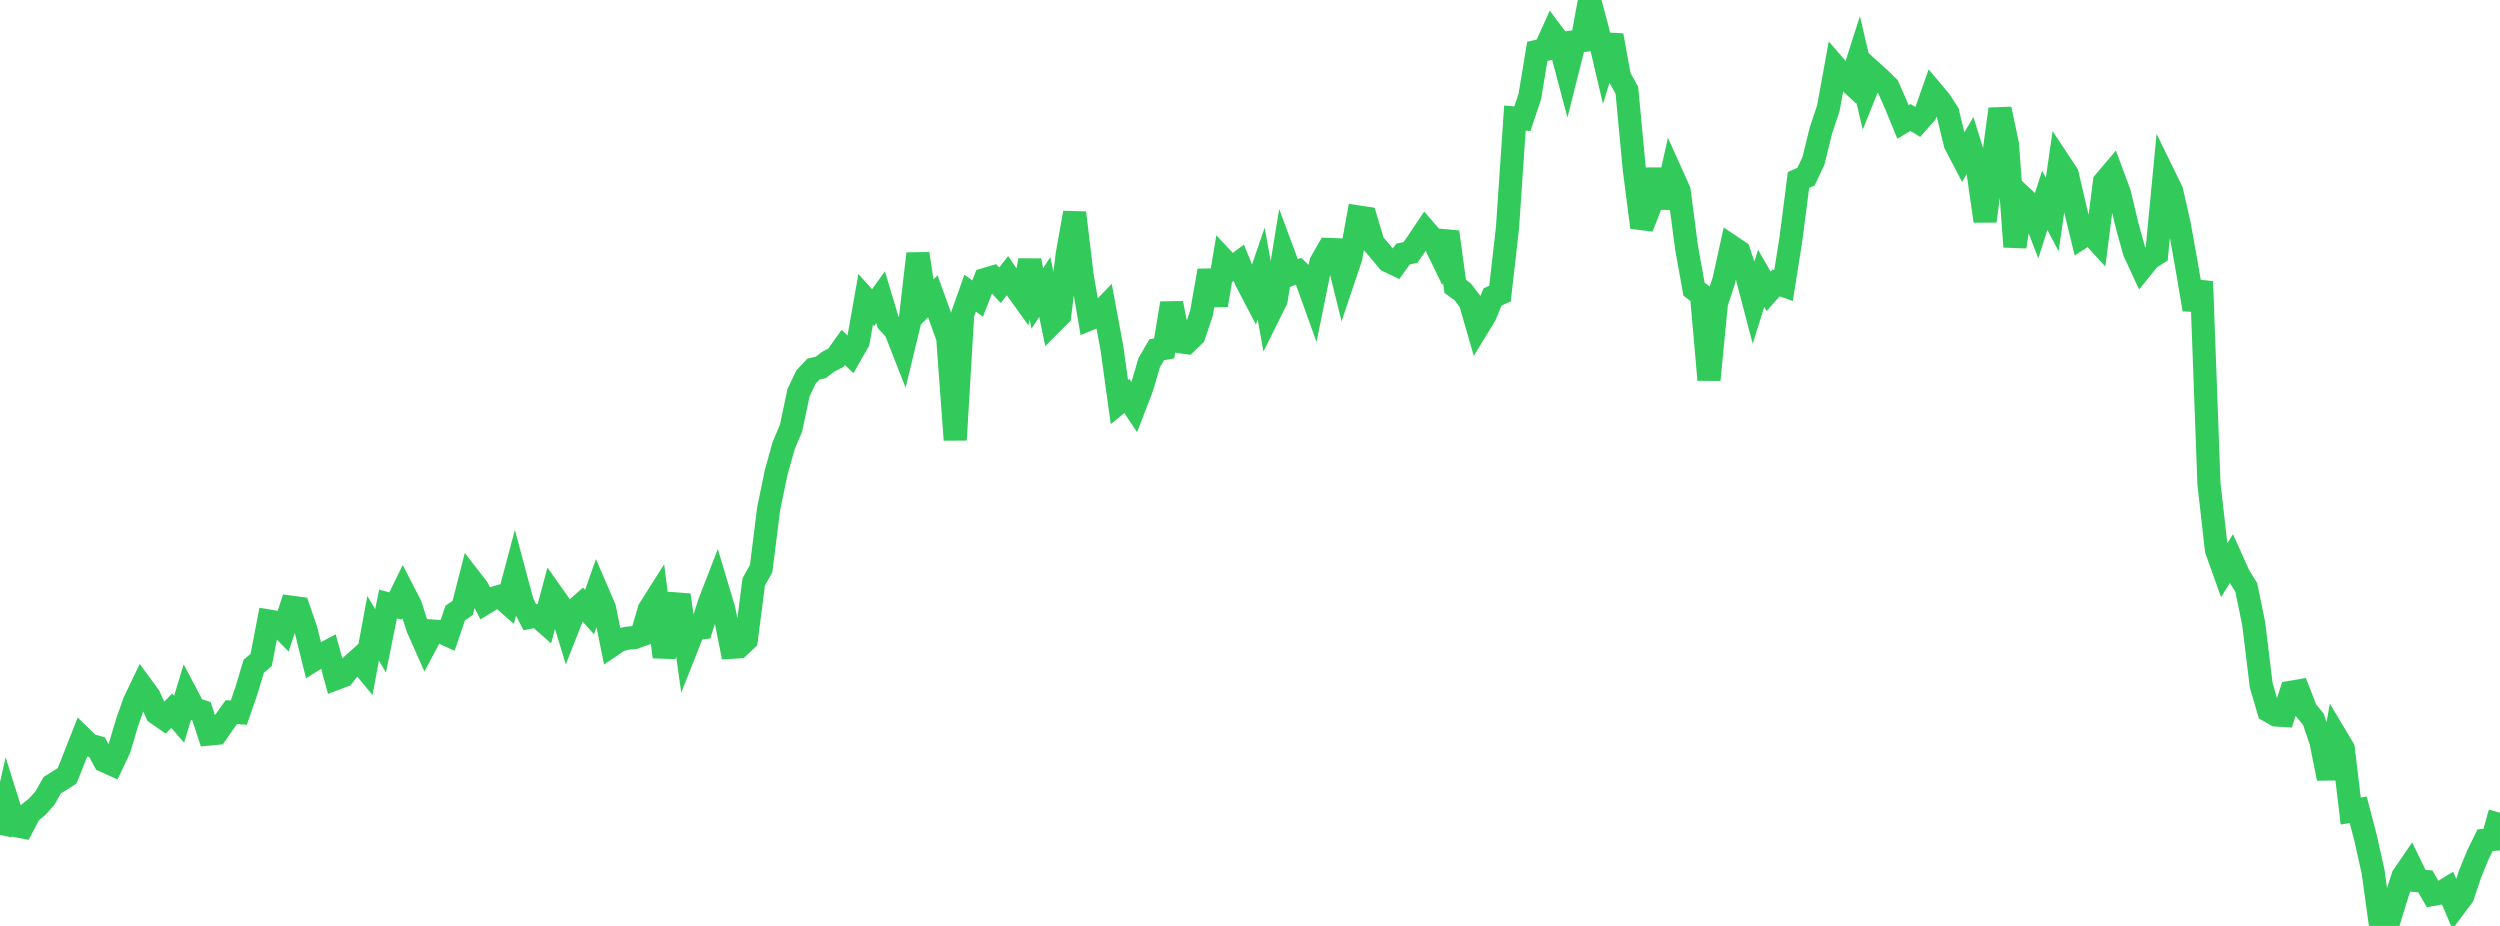 <?xml version="1.0" standalone="no"?>
<!DOCTYPE svg PUBLIC "-//W3C//DTD SVG 1.1//EN" "http://www.w3.org/Graphics/SVG/1.1/DTD/svg11.dtd">

<svg width="135" height="50" viewBox="0 0 135 50" preserveAspectRatio="none" 
  xmlns="http://www.w3.org/2000/svg"
  xmlns:xlink="http://www.w3.org/1999/xlink">


<polyline points="0.0, 45.082 0.403, 43.292 0.806, 44.574 1.209, 44.651 1.612, 43.885 2.015, 43.557 2.418, 43.107 2.821, 42.401 3.224, 42.151 3.627, 41.891 4.03, 40.873 4.433, 39.847 4.836, 40.238 5.239, 40.346 5.642, 41.086 6.045, 41.268 6.448, 40.416 6.851, 39.05 7.254, 37.905 7.657, 37.063 8.06, 37.614 8.463, 38.518 8.866, 38.798 9.269, 38.376 9.672, 38.842 10.075, 37.511 10.478, 38.276 10.881, 38.408 11.284, 39.637 11.687, 39.598 12.09, 39.016 12.493, 38.456 12.896, 38.482 13.299, 37.319 13.701, 35.983 14.104, 35.634 14.507, 33.536 14.91, 33.604 15.313, 34.015 15.716, 32.789 16.119, 32.843 16.522, 34.01 16.925, 35.639 17.328, 35.386 17.731, 35.171 18.134, 36.642 18.537, 36.49 18.94, 35.977 19.343, 35.617 19.746, 36.104 20.149, 33.927 20.552, 34.604 20.955, 32.617 21.358, 32.725 21.761, 31.903 22.164, 32.686 22.567, 33.93 22.97, 34.836 23.373, 34.079 23.776, 34.105 24.179, 34.288 24.582, 33.104 24.985, 32.827 25.388, 31.253 25.791, 31.773 26.194, 32.563 26.597, 32.317 27.0, 32.202 27.403, 32.555 27.806, 31.039 28.209, 32.545 28.612, 33.331 29.015, 33.254 29.418, 33.608 29.821, 32.097 30.224, 32.667 30.627, 33.982 31.03, 32.96 31.433, 32.605 31.836, 33.052 32.239, 31.906 32.642, 32.84 33.045, 34.842 33.448, 34.57 33.851, 34.466 34.254, 34.428 34.657, 34.287 35.06, 32.911 35.463, 32.274 35.866, 35.474 36.269, 33.427 36.672, 32.136 37.075, 34.978 37.478, 33.959 37.881, 33.908 38.284, 32.618 38.687, 31.575 39.09, 32.923 39.493, 34.952 39.896, 34.926 40.299, 34.549 40.701, 31.427 41.104, 30.695 41.507, 27.473 41.91, 25.524 42.313, 24.075 42.716, 23.119 43.119, 21.211 43.522, 20.363 43.925, 19.932 44.328, 19.838 44.731, 19.526 45.134, 19.324 45.537, 18.761 45.94, 19.147 46.343, 18.439 46.746, 16.165 47.149, 16.612 47.552, 16.049 47.955, 17.395 48.358, 17.836 48.761, 18.864 49.164, 17.191 49.567, 13.699 49.97, 16.4 50.373, 16.001 50.776, 17.119 51.179, 18.246 51.582, 23.753 51.985, 16.968 52.388, 15.829 52.791, 16.122 53.194, 15.09 53.597, 14.972 54.0, 15.403 54.403, 14.888 54.806, 15.483 55.209, 16.045 55.612, 14.071 56.015, 16.119 56.418, 15.497 56.821, 17.426 57.224, 17.021 57.627, 13.752 58.03, 11.49 58.433, 14.867 58.836, 17.222 59.239, 17.057 59.642, 16.636 60.045, 18.803 60.448, 21.713 60.851, 21.382 61.254, 21.988 61.657, 20.941 62.06, 19.576 62.463, 18.885 62.866, 18.815 63.269, 16.374 63.672, 18.441 64.075, 18.498 64.478, 18.109 64.881, 16.904 65.284, 14.614 65.687, 16.477 66.09, 14.058 66.493, 14.489 66.896, 14.191 67.299, 15.18 67.701, 15.948 68.104, 14.771 68.507, 17.016 68.91, 16.204 69.313, 13.719 69.716, 14.804 70.119, 14.647 70.522, 15.034 70.925, 16.154 71.328, 14.175 71.731, 13.47 72.134, 13.486 72.537, 15.12 72.94, 13.923 73.343, 11.716 73.746, 11.778 74.149, 13.129 74.552, 13.601 74.955, 14.085 75.358, 14.279 75.761, 13.719 76.164, 13.634 76.567, 13.054 76.97, 12.451 77.373, 12.916 77.776, 13.743 78.179, 12.529 78.582, 15.468 78.985, 15.757 79.388, 16.286 79.791, 17.681 80.194, 17.021 80.597, 16.037 81.0, 15.854 81.403, 12.321 81.806, 6.376 82.209, 6.412 82.612, 5.205 83.015, 2.771 83.418, 2.681 83.821, 1.794 84.224, 2.332 84.627, 3.852 85.03, 2.253 85.433, 2.198 85.836, 0.0 86.239, 1.509 86.642, 3.224 87.045, 1.913 87.448, 4.144 87.851, 4.874 88.254, 9.156 88.657, 12.28 89.06, 11.253 89.463, 9.16 89.866, 11.207 90.269, 9.404 90.672, 10.297 91.075, 13.381 91.478, 15.616 91.881, 15.923 92.284, 20.511 92.687, 16.37 93.09, 15.143 93.493, 13.312 93.896, 13.582 94.299, 14.775 94.701, 16.308 95.104, 15.032 95.507, 15.732 95.91, 15.277 96.313, 15.417 96.716, 12.861 97.119, 9.719 97.522, 9.542 97.925, 8.693 98.328, 7.051 98.731, 5.846 99.134, 3.632 99.537, 4.097 99.94, 4.471 100.343, 3.213 100.746, 4.934 101.149, 3.93 101.552, 4.295 101.955, 4.694 102.358, 5.605 102.761, 6.584 103.164, 6.345 103.567, 6.588 103.97, 6.132 104.373, 4.985 104.776, 5.464 105.179, 6.091 105.582, 7.765 105.985, 8.536 106.388, 7.85 106.791, 9.139 107.194, 11.94 107.597, 8.863 108.0, 5.888 108.403, 7.793 108.806, 13.326 109.209, 10.648 109.612, 11.022 110.015, 12.072 110.418, 10.817 110.821, 11.578 111.224, 8.793 111.627, 9.403 112.03, 11.135 112.433, 12.797 112.836, 12.539 113.239, 12.978 113.642, 9.824 114.045, 9.349 114.448, 10.435 114.851, 12.131 115.254, 13.588 115.657, 14.459 116.06, 13.961 116.463, 13.703 116.866, 9.494 117.269, 10.32 117.672, 12.089 118.075, 14.334 118.478, 16.712 118.881, 15.205 119.284, 26.131 119.687, 29.687 120.09, 30.818 120.493, 30.171 120.896, 31.071 121.299, 31.721 121.701, 33.683 122.104, 36.998 122.507, 38.378 122.91, 38.609 123.313, 38.634 123.716, 37.382 124.119, 37.313 124.522, 38.35 124.925, 38.847 125.328, 40.034 125.731, 42.037 126.134, 39.753 126.537, 40.428 126.94, 43.797 127.343, 43.726 127.746, 45.269 128.149, 47.084 128.552, 50.0 128.955, 49.883 129.358, 48.561 129.761, 47.322 130.164, 46.731 130.567, 47.559 130.97, 47.597 131.373, 48.299 131.776, 48.226 132.179, 47.98 132.582, 48.928 132.985, 48.391 133.388, 47.184 133.791, 46.195 134.194, 45.374 134.597, 45.333 135.0, 43.886" fill="none" stroke="#32ca5b" stroke-width="1.25"/>

</svg>
